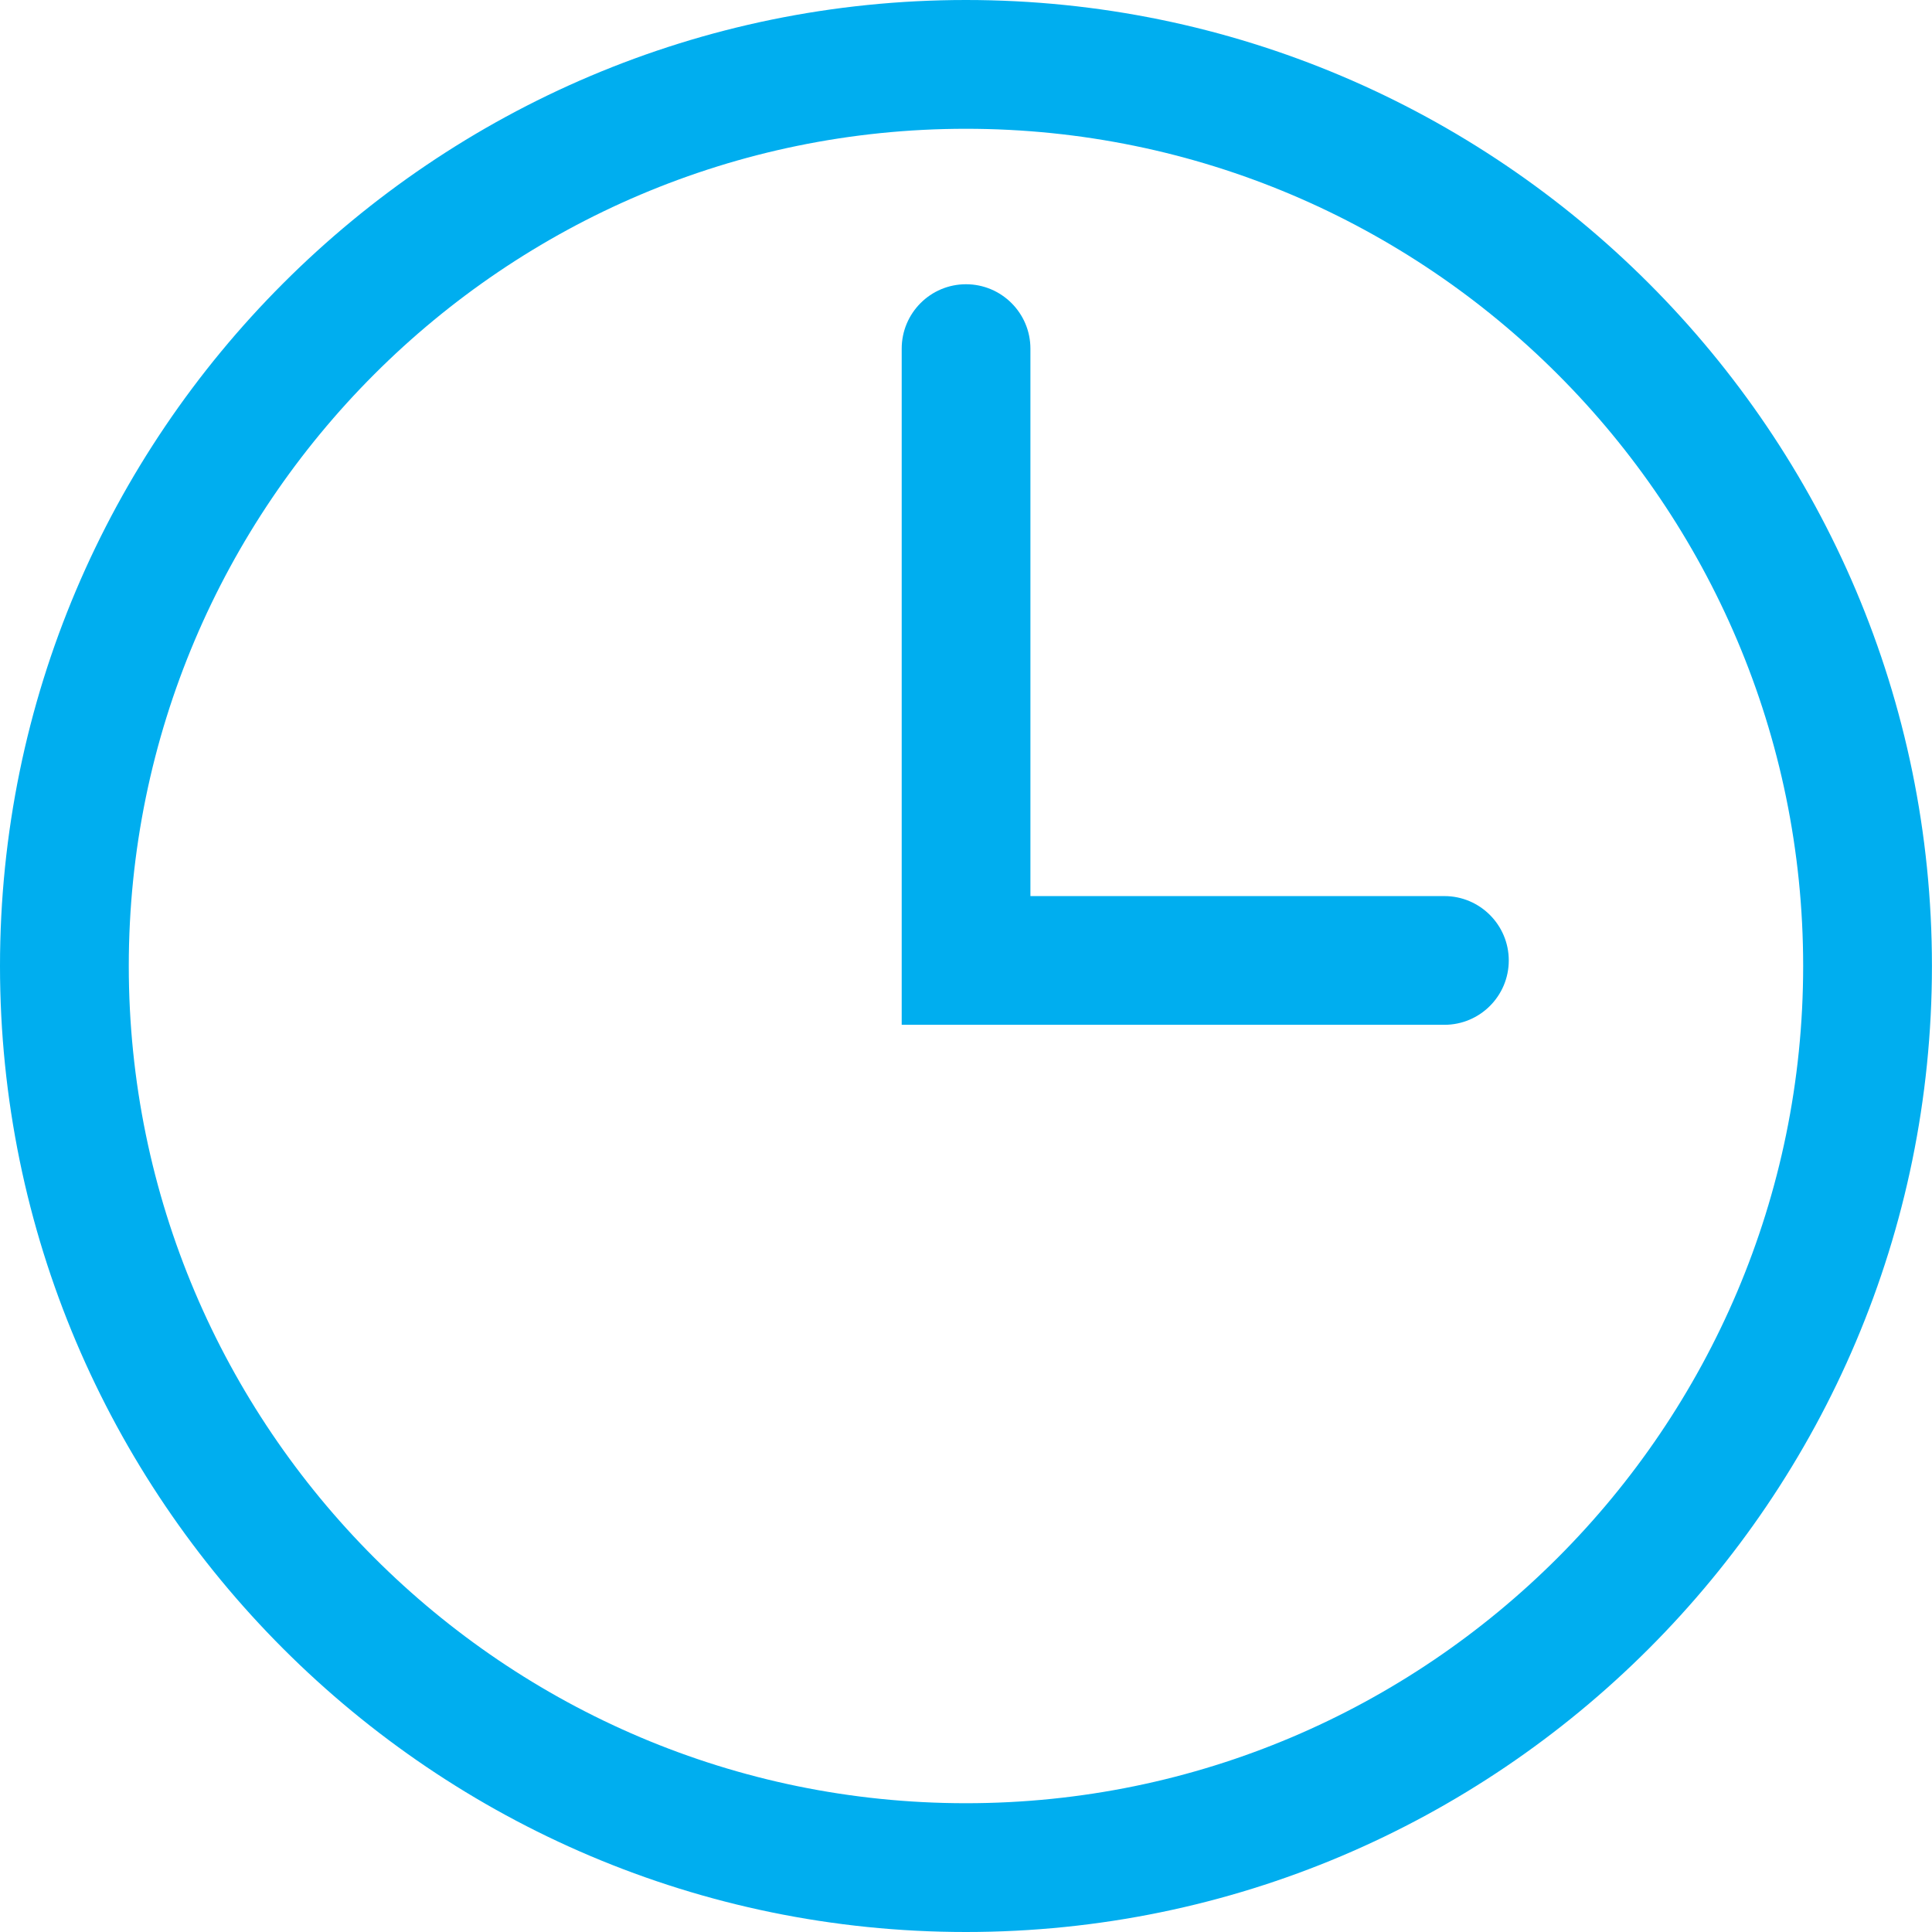 <svg width="32" height="32" viewBox="0 0 32 32" fill="none" xmlns="http://www.w3.org/2000/svg">
<path d="M15.999 0C7.178 0 0 7.177 0 16C0 24.823 7.178 32 15.999 32C24.823 32 31.999 24.823 31.999 16C31.999 7.177 24.823 0 15.999 0ZM15.999 29.867C8.354 29.867 2.133 23.646 2.133 16C2.133 8.354 8.354 2.133 15.999 2.133C23.646 2.133 29.866 8.354 29.866 16C29.866 23.646 23.647 29.867 15.999 29.867Z" fill="#00AEEF"/>
<path d="M23.924 14.842H17.067V5.775C17.067 5.186 16.589 4.708 16 4.708C15.412 4.708 14.935 5.186 14.935 5.775V16.974H23.924C24.512 16.974 24.99 16.497 24.99 15.908C24.99 15.319 24.511 14.842 23.924 14.842Z" fill="#00AEEF"/>
</svg>
